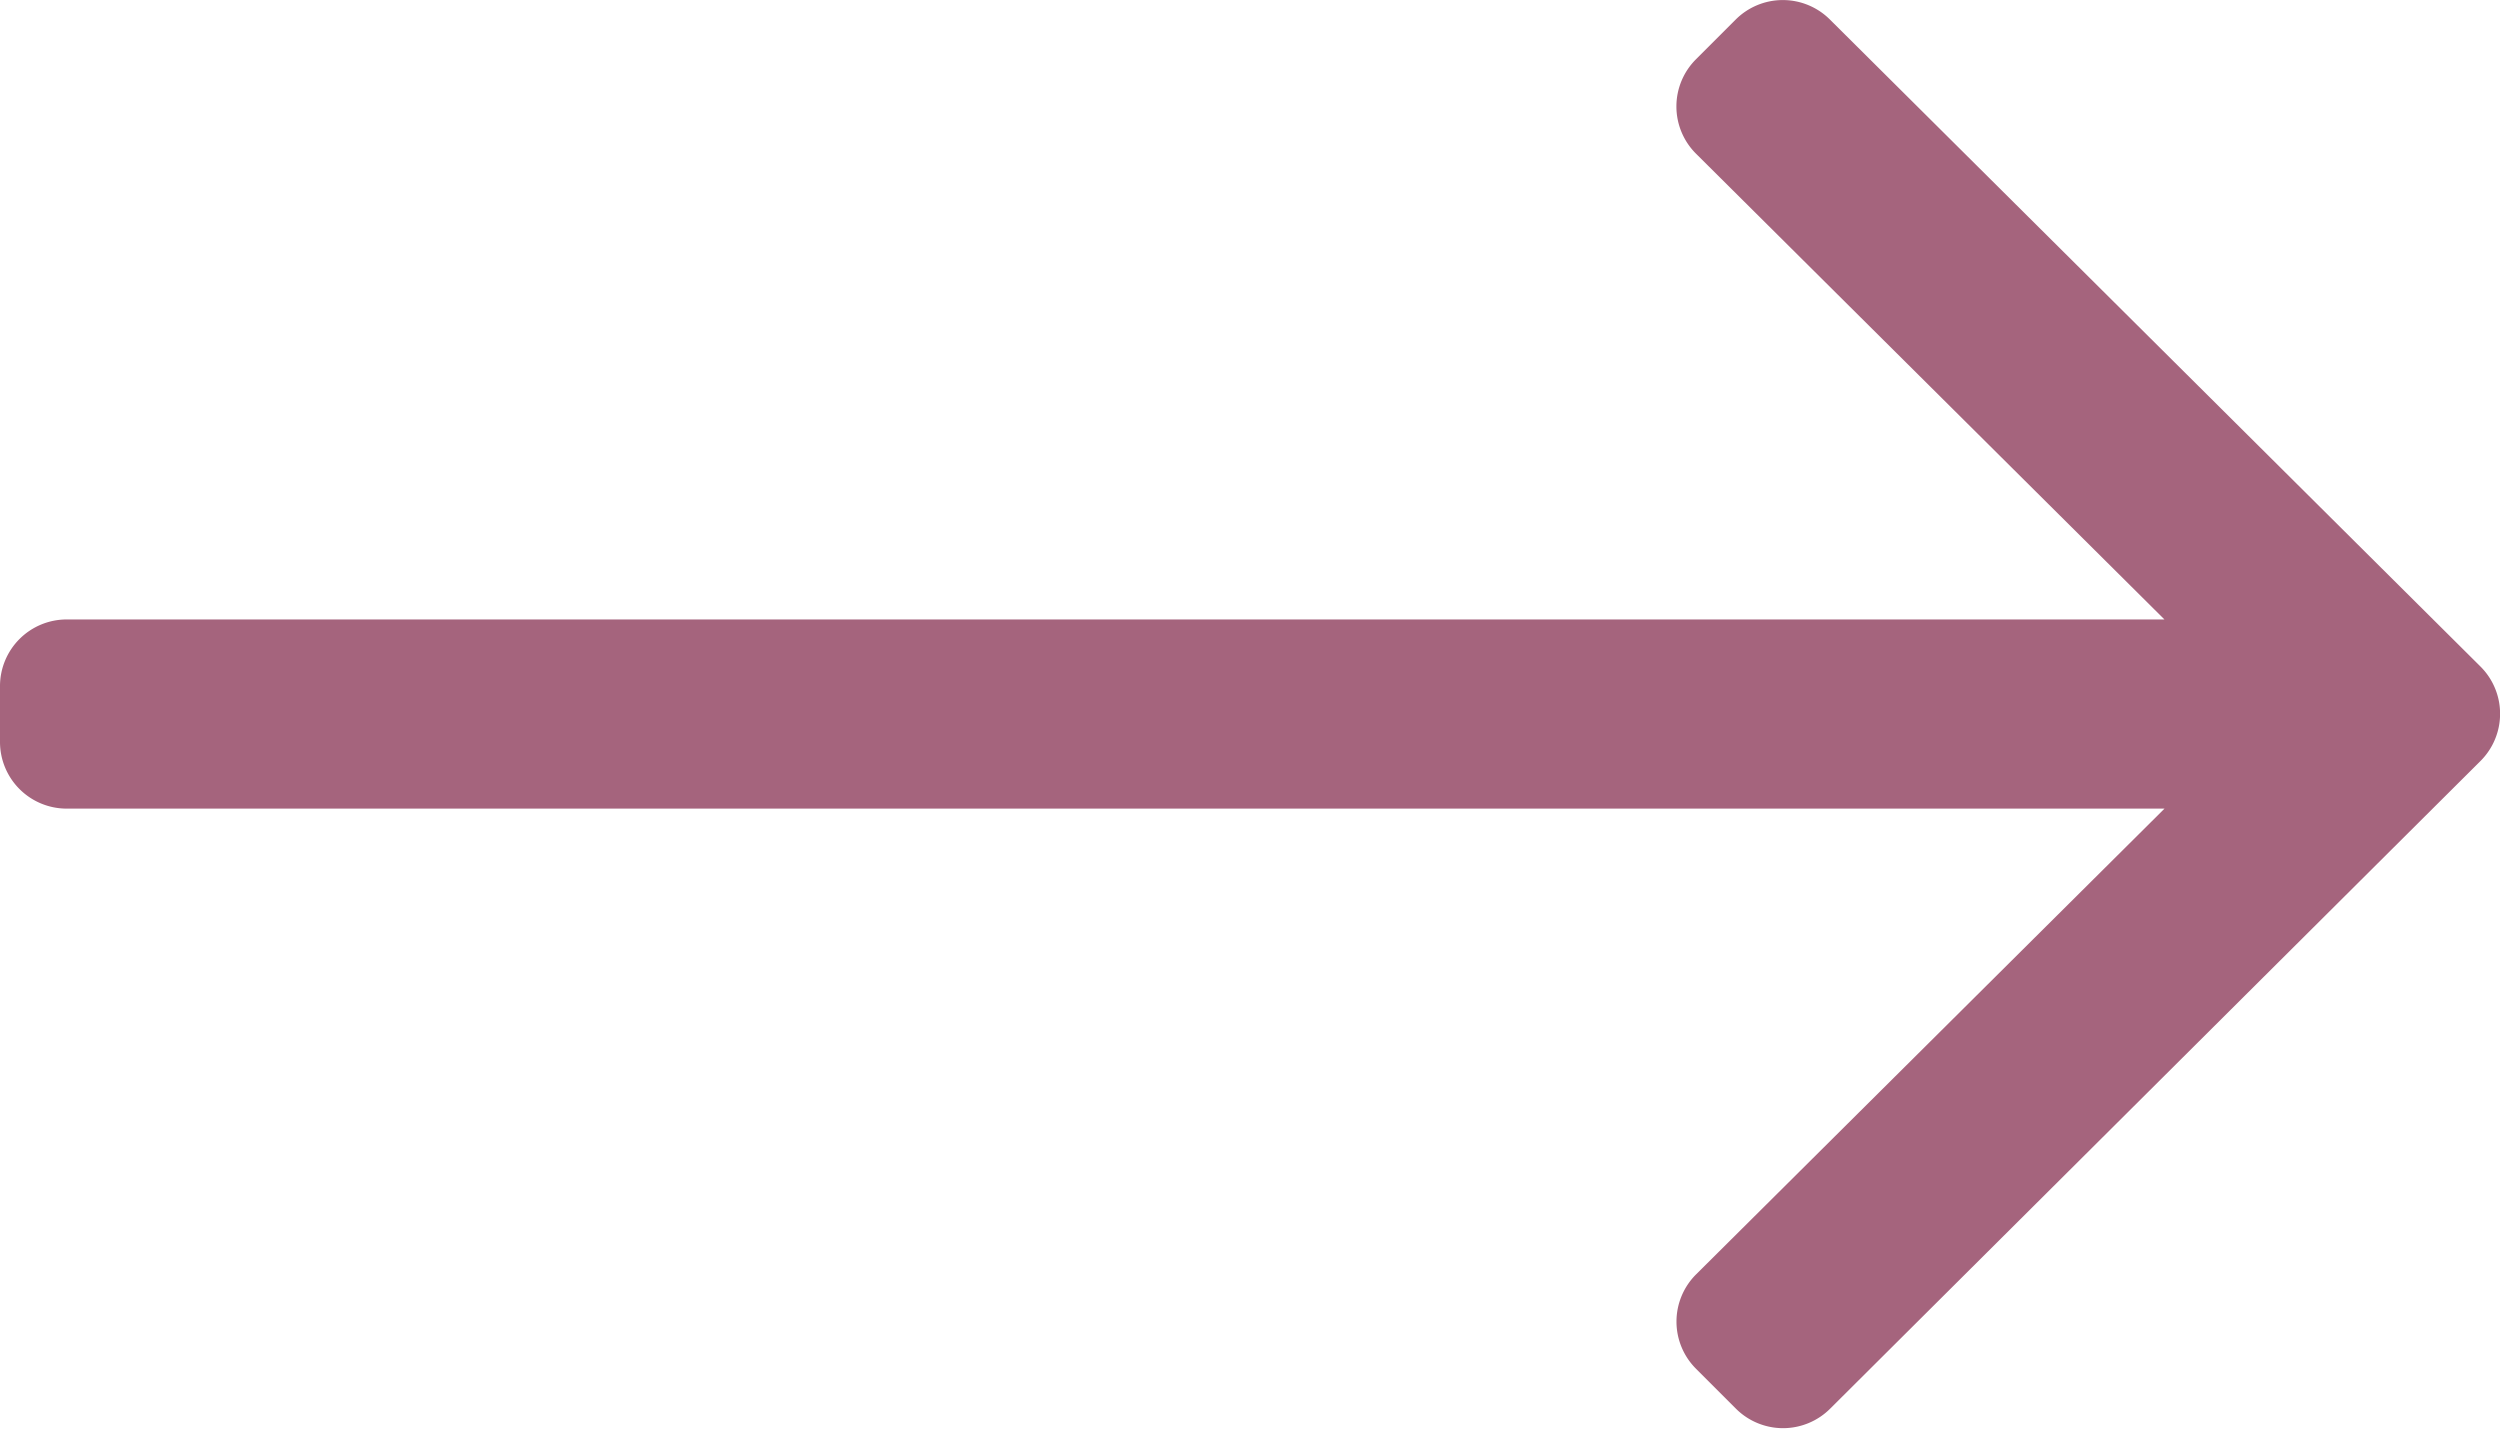 <svg xmlns="http://www.w3.org/2000/svg" width="33.743" height="19.281" viewBox="0 0 33.743 19.281">
  <path id="arrow" d="M23.426,128.265l-.533.533a.9.9,0,0,0,0,1.278l6.321,6.285H.9a.9.9,0,0,0-.9.9v.753a.9.9,0,0,0,.9.9H29.215l-6.321,6.285a.9.9,0,0,0,0,1.278l.533.533a.9.9,0,0,0,1.278,0l8.773-8.737a.9.9,0,0,0,0-1.278L24.7,128.265A.9.9,0,0,0,23.426,128.265Z" transform="translate(0 -128)" fill="#a5647d"/>
</svg>
